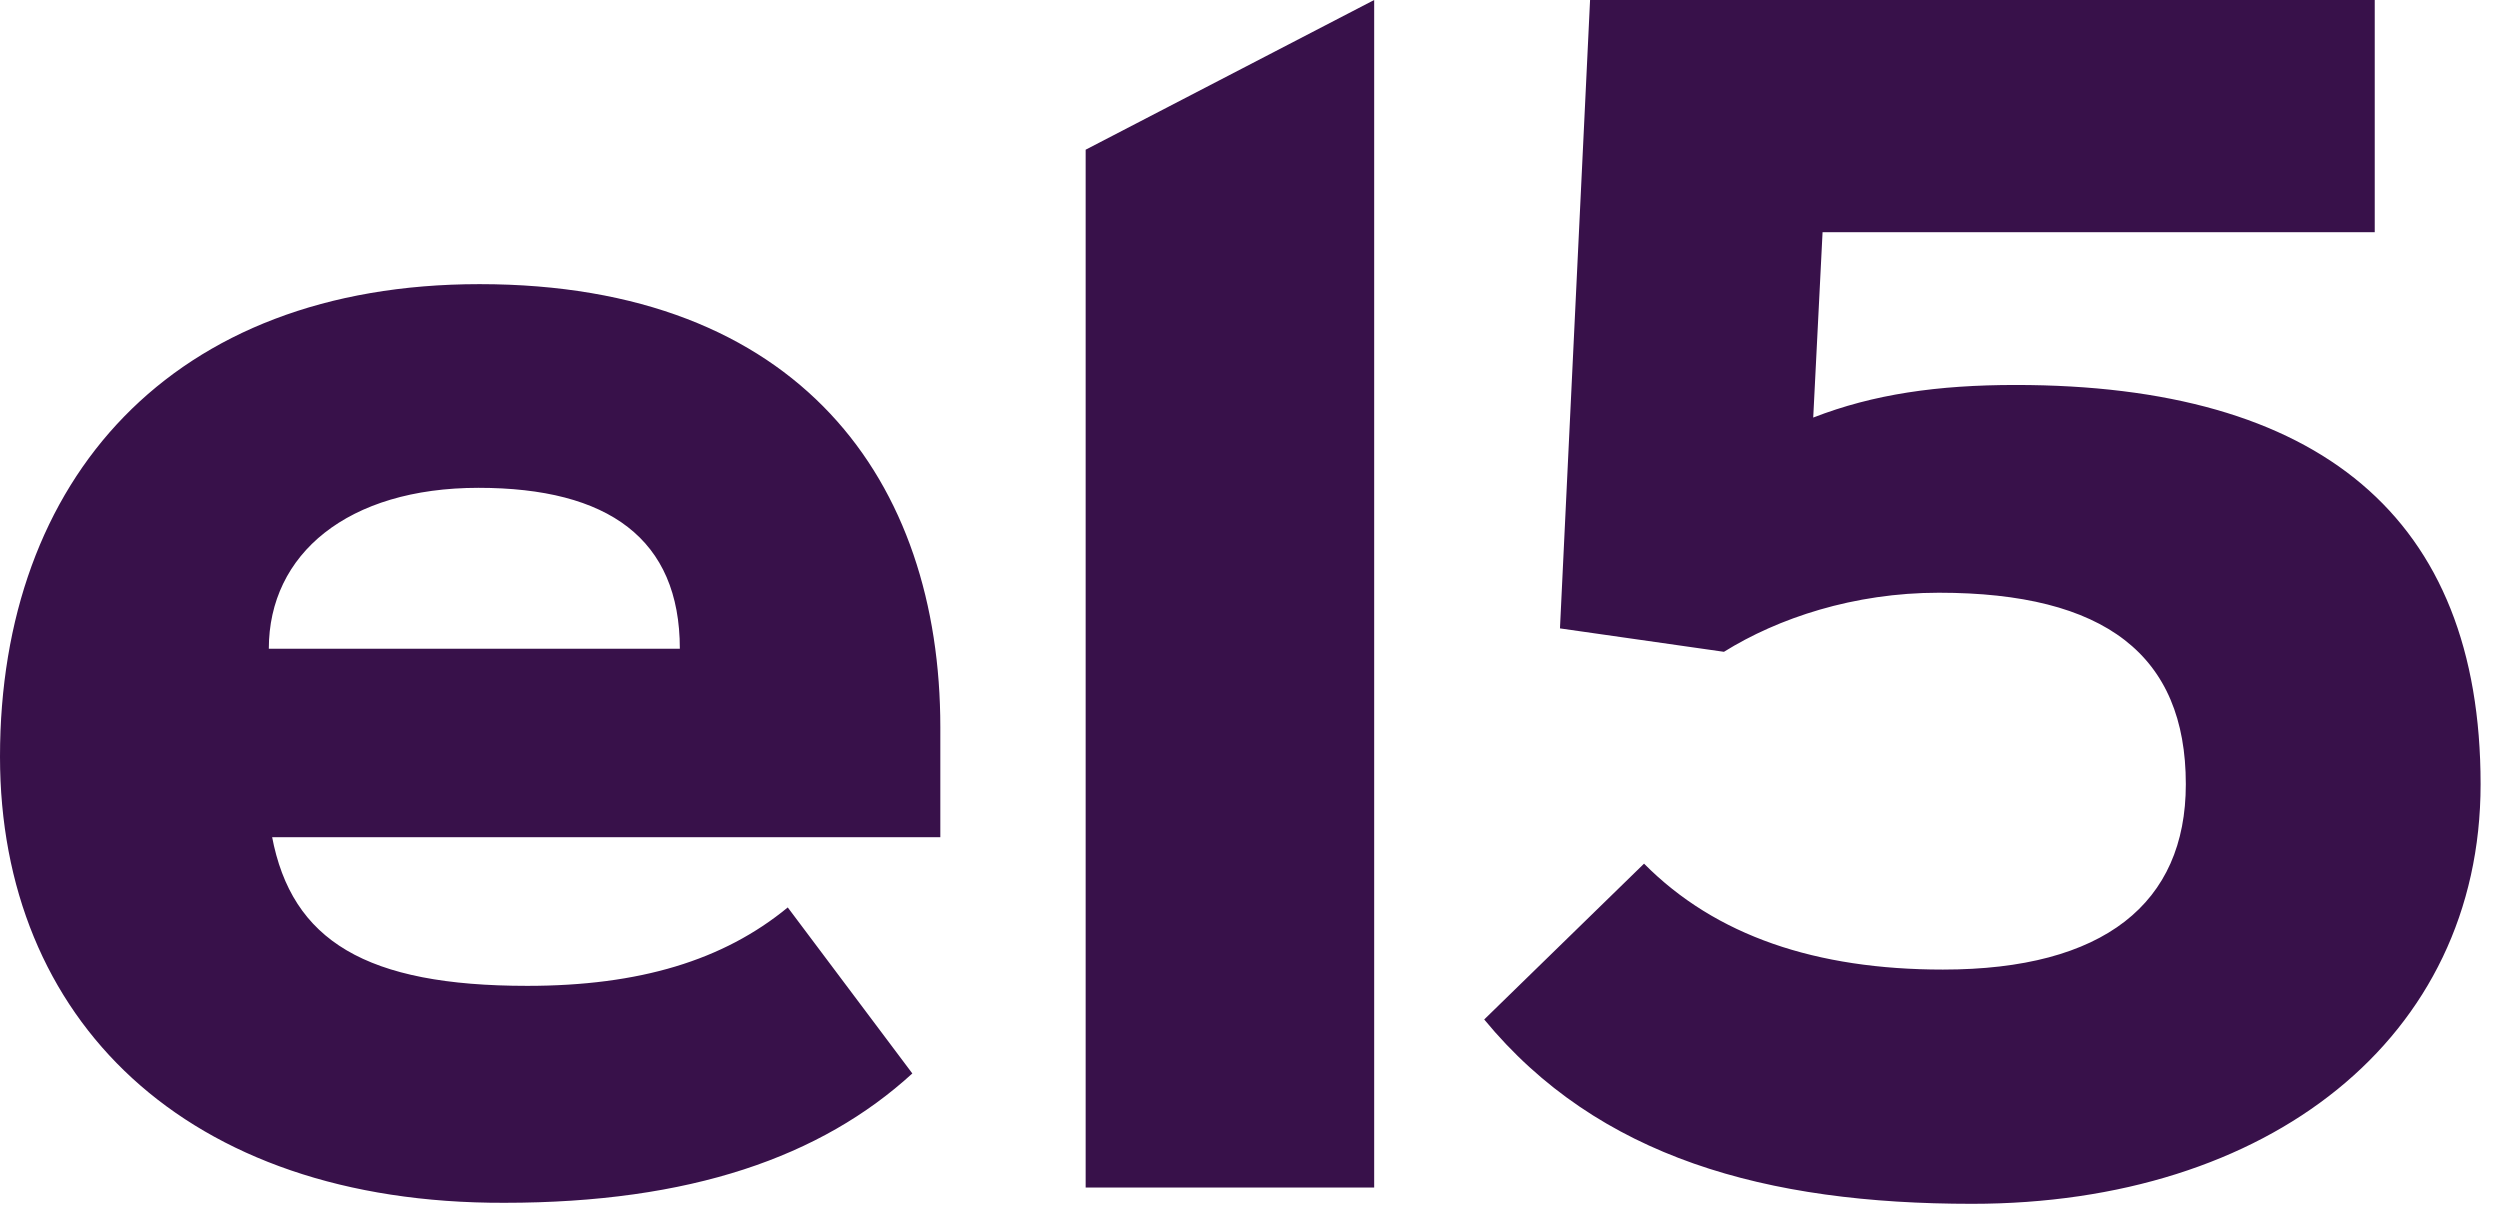<?xml version="1.0" encoding="UTF-8"?> <svg xmlns="http://www.w3.org/2000/svg" width="76" height="37" viewBox="0 0 76 37" fill="none"><path d="M20.667 19.722C20.667 16.378 18.49 14.83 14.546 14.83C10.57 14.83 8.172 16.843 8.172 19.722H20.667ZM8.267 25.419C8.866 28.608 11.138 29.97 16.029 29.97C19.436 29.97 21.992 29.196 23.948 27.586L27.735 32.633C24.958 35.172 20.982 36.565 15.334 36.565C5.616 36.596 0 30.961 0 23.004C0 14.583 5.206 8.638 14.577 8.638C24.327 8.638 28.586 14.645 28.586 22.106V25.45H8.267V25.419ZM49.979 26.255C52.156 28.453 55.217 29.475 59.066 29.475C63.957 29.475 66.449 27.462 66.449 23.84C66.449 19.908 63.988 18.019 58.94 18.019C56.352 18.019 54.049 18.793 52.408 19.815L47.423 19.103L48.338 0H72.192V7.059H55.406L55.122 12.694C56.952 11.982 58.908 11.703 61.275 11.703C70.488 11.703 75.41 15.697 75.41 23.84C75.41 31.58 68.942 36.596 59.95 36.596C53.702 36.596 48.591 35.203 45.12 30.992L49.979 26.255ZM41.775 0L33.004 4.551V36.101H41.775V0Z" fill="#38114A"></path></svg> 